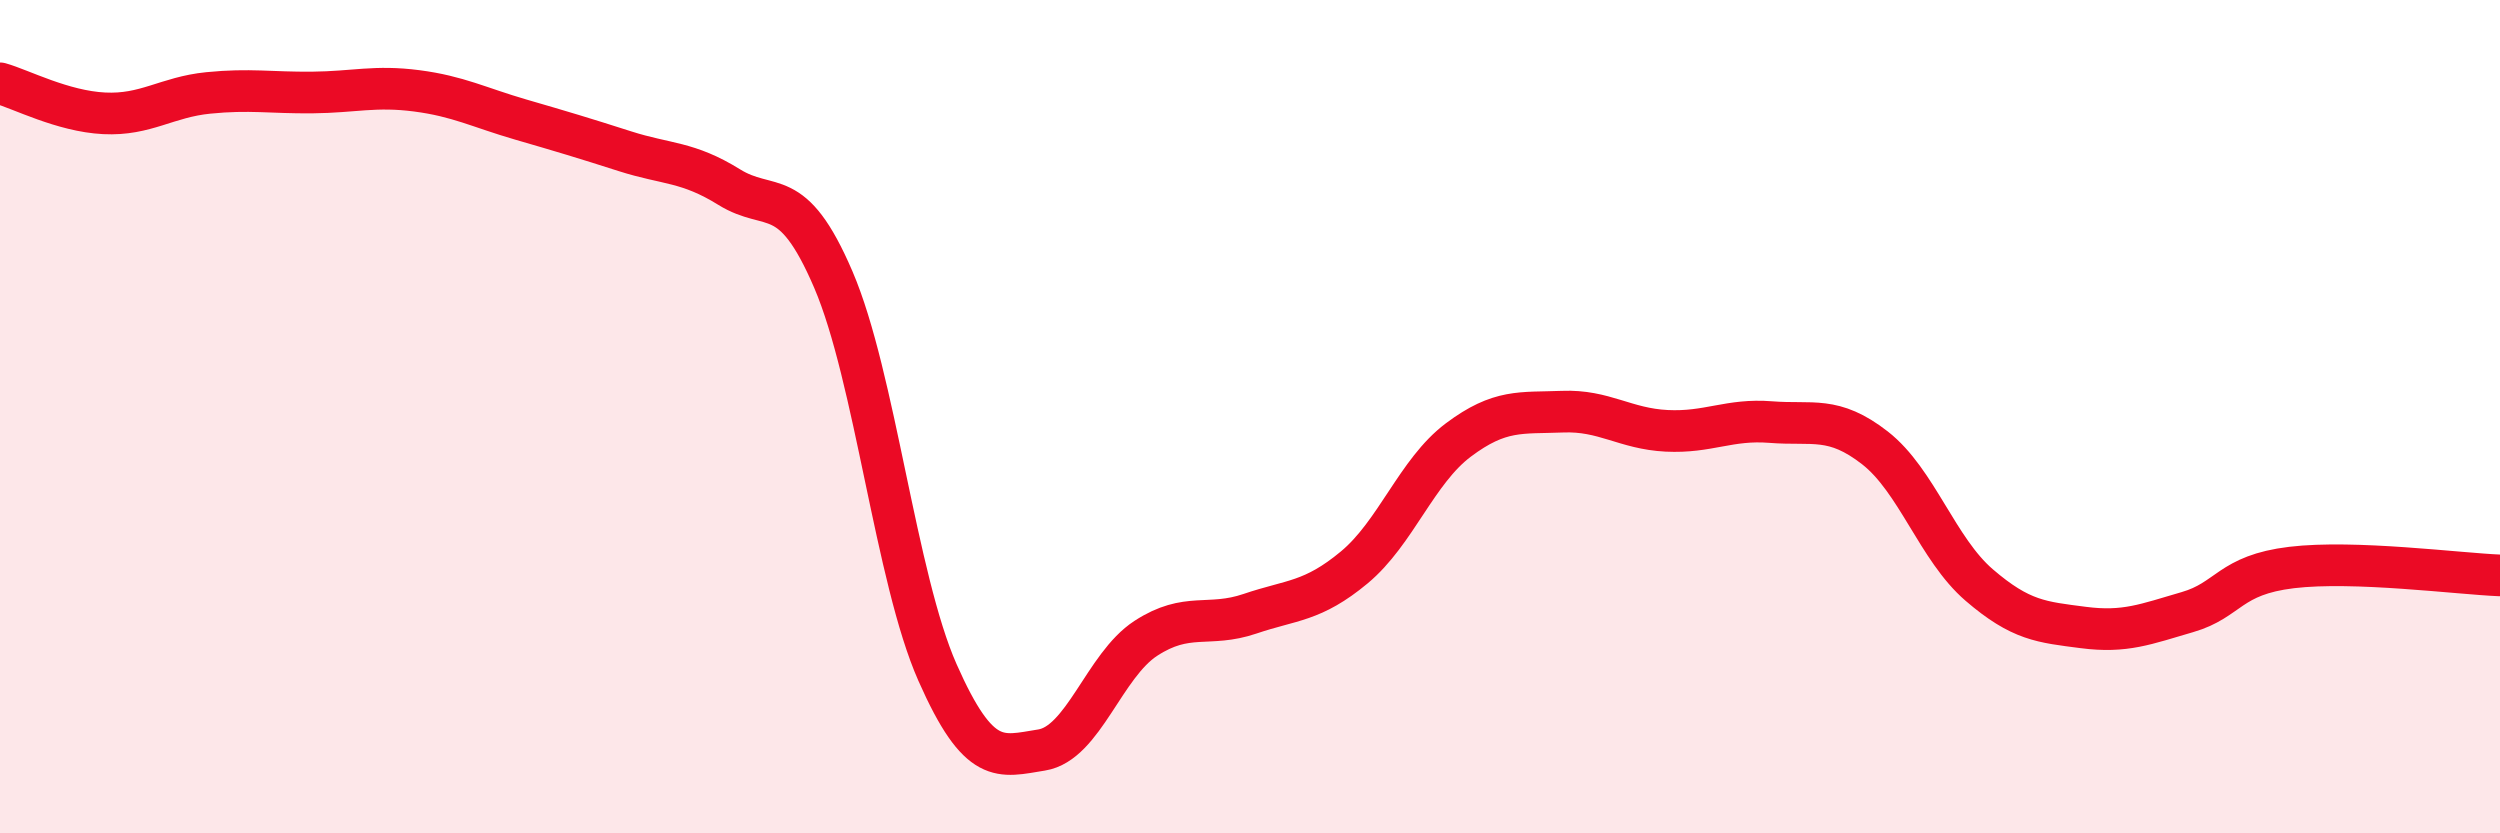 
    <svg width="60" height="20" viewBox="0 0 60 20" xmlns="http://www.w3.org/2000/svg">
      <path
        d="M 0,2 C 0.5,2.14 1.5,2.67 2.5,2.72 C 3.5,2.77 4,2.33 5,2.23 C 6,2.13 6.5,2.23 7.5,2.22 C 8.5,2.21 9,2.05 10,2.18 C 11,2.31 11.5,2.58 12.5,2.87 C 13.5,3.16 14,3.31 15,3.63 C 16,3.95 16.5,3.87 17.5,4.49 C 18.5,5.11 19,4.38 20,6.71 C 21,9.04 21.5,13.88 22.5,16.14 C 23.5,18.4 24,18.16 25,18 C 26,17.84 26.5,15.97 27.5,15.32 C 28.5,14.67 29,15.07 30,14.73 C 31,14.39 31.5,14.45 32.5,13.62 C 33.5,12.79 34,11.31 35,10.56 C 36,9.81 36.5,9.92 37.5,9.88 C 38.5,9.84 39,10.29 40,10.34 C 41,10.39 41.5,10.05 42.5,10.13 C 43.5,10.21 44,9.97 45,10.75 C 46,11.53 46.5,13.18 47.5,14.04 C 48.5,14.9 49,14.93 50,15.06 C 51,15.19 51.5,14.98 52.5,14.69 C 53.5,14.4 53.5,13.8 55,13.62 C 56.5,13.44 59,13.77 60,13.81L60 20L0 20Z"
        fill="#EB0A25"
        opacity="0.1"
        stroke-linecap="round"
        stroke-linejoin="round"
      />
      <path
        d="M 0,2 C 0.5,2.14 1.5,2.67 2.5,2.72 C 3.5,2.77 4,2.33 5,2.23 C 6,2.13 6.5,2.23 7.5,2.22 C 8.5,2.21 9,2.05 10,2.18 C 11,2.31 11.5,2.58 12.5,2.87 C 13.5,3.16 14,3.31 15,3.63 C 16,3.95 16.5,3.87 17.5,4.49 C 18.5,5.11 19,4.38 20,6.71 C 21,9.04 21.5,13.88 22.5,16.14 C 23.5,18.4 24,18.16 25,18 C 26,17.84 26.5,15.97 27.5,15.32 C 28.5,14.67 29,15.07 30,14.73 C 31,14.39 31.5,14.45 32.5,13.62 C 33.5,12.79 34,11.31 35,10.56 C 36,9.81 36.5,9.92 37.5,9.88 C 38.5,9.84 39,10.29 40,10.34 C 41,10.39 41.5,10.05 42.5,10.13 C 43.5,10.21 44,9.97 45,10.75 C 46,11.53 46.5,13.18 47.5,14.04 C 48.5,14.9 49,14.93 50,15.06 C 51,15.19 51.5,14.98 52.5,14.69 C 53.5,14.4 53.5,13.8 55,13.62 C 56.5,13.44 59,13.77 60,13.81"
        stroke="#EB0A25"
        stroke-width="1"
        fill="none"
        stroke-linecap="round"
        stroke-linejoin="round"
      />
    </svg>
  